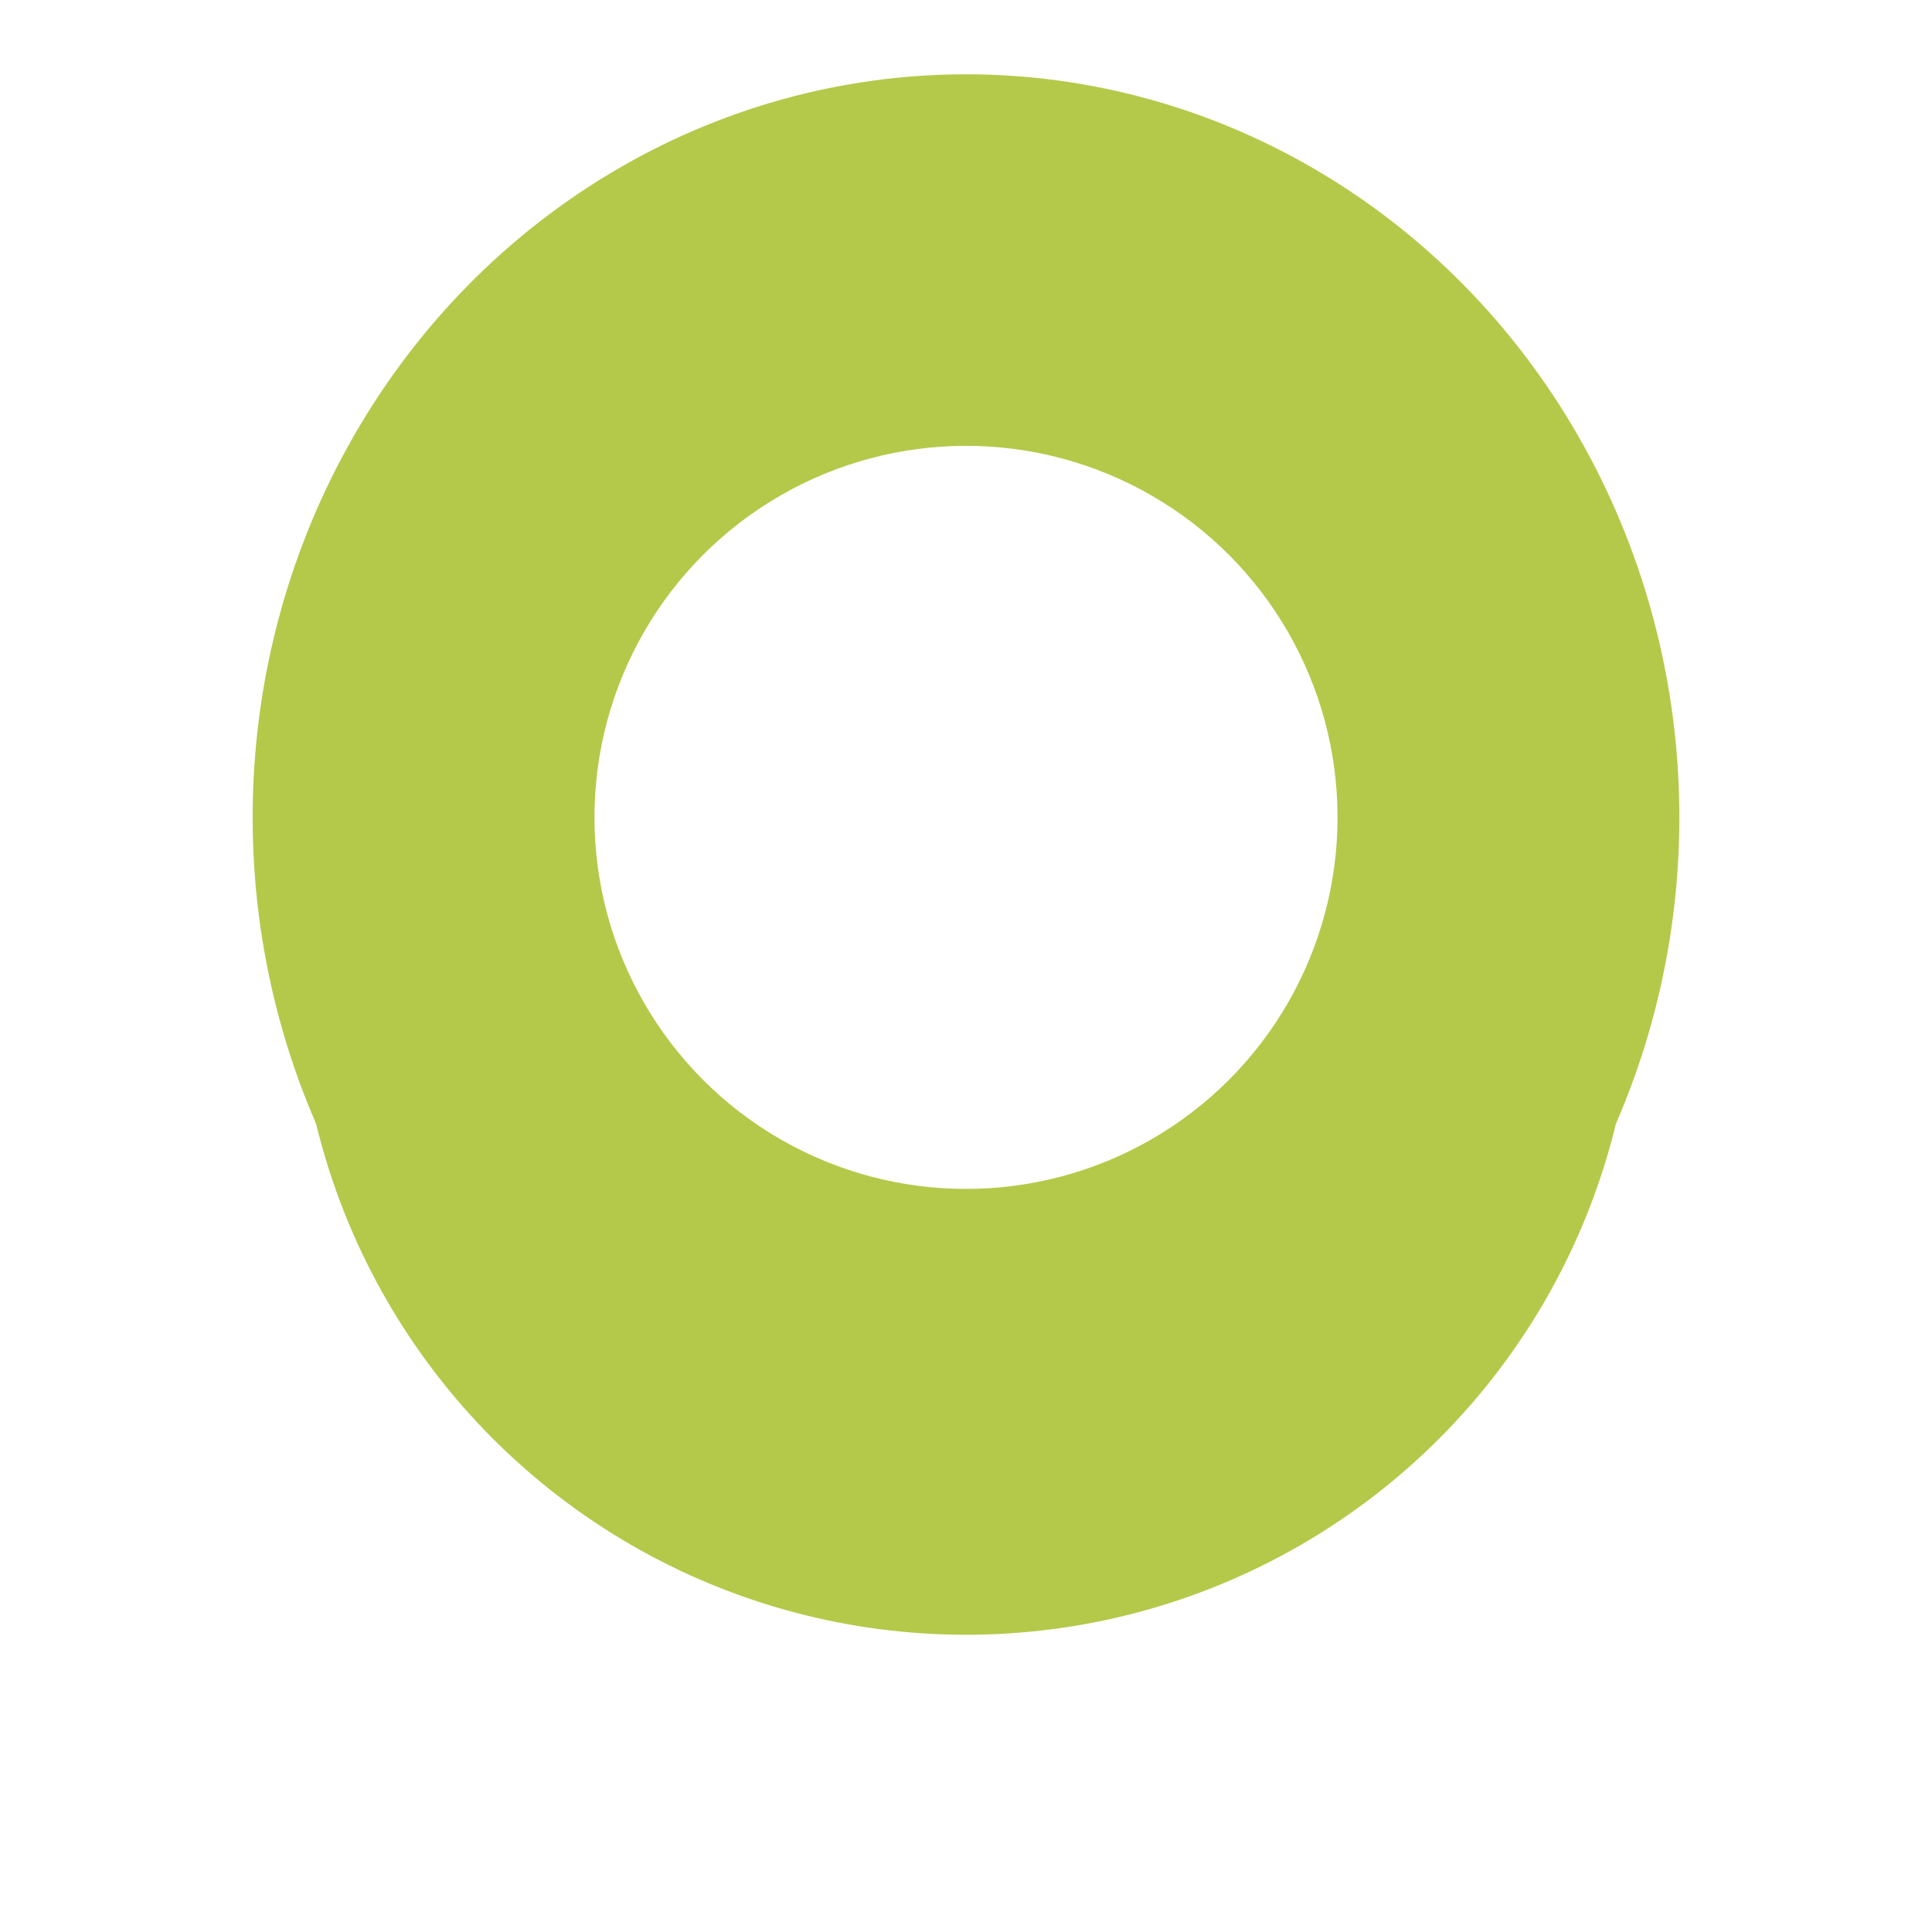 <?xml version="1.0" encoding="UTF-8"?> <svg xmlns="http://www.w3.org/2000/svg" width="26" height="26" viewBox="0 0 26 26" fill="none"> <g filter="url(#filter0_f_34_4650)"> <circle cx="13" cy="13" r="9" fill="#B4C949"></circle> </g> <ellipse cx="13" cy="11" rx="9.6" ry="10" fill="#B4C949"></ellipse> <circle cx="13" cy="11" r="5" fill="white"></circle> <defs> <filter id="filter0_f_34_4650" x="0" y="0" width="26" height="26" filterUnits="userSpaceOnUse" color-interpolation-filters="sRGB"> <feFlood flood-opacity="0" result="BackgroundImageFix"></feFlood> <feBlend mode="normal" in="SourceGraphic" in2="BackgroundImageFix" result="shape"></feBlend> <feGaussianBlur stdDeviation="2" result="effect1_foregroundBlur_34_4650"></feGaussianBlur> </filter> </defs> </svg> 